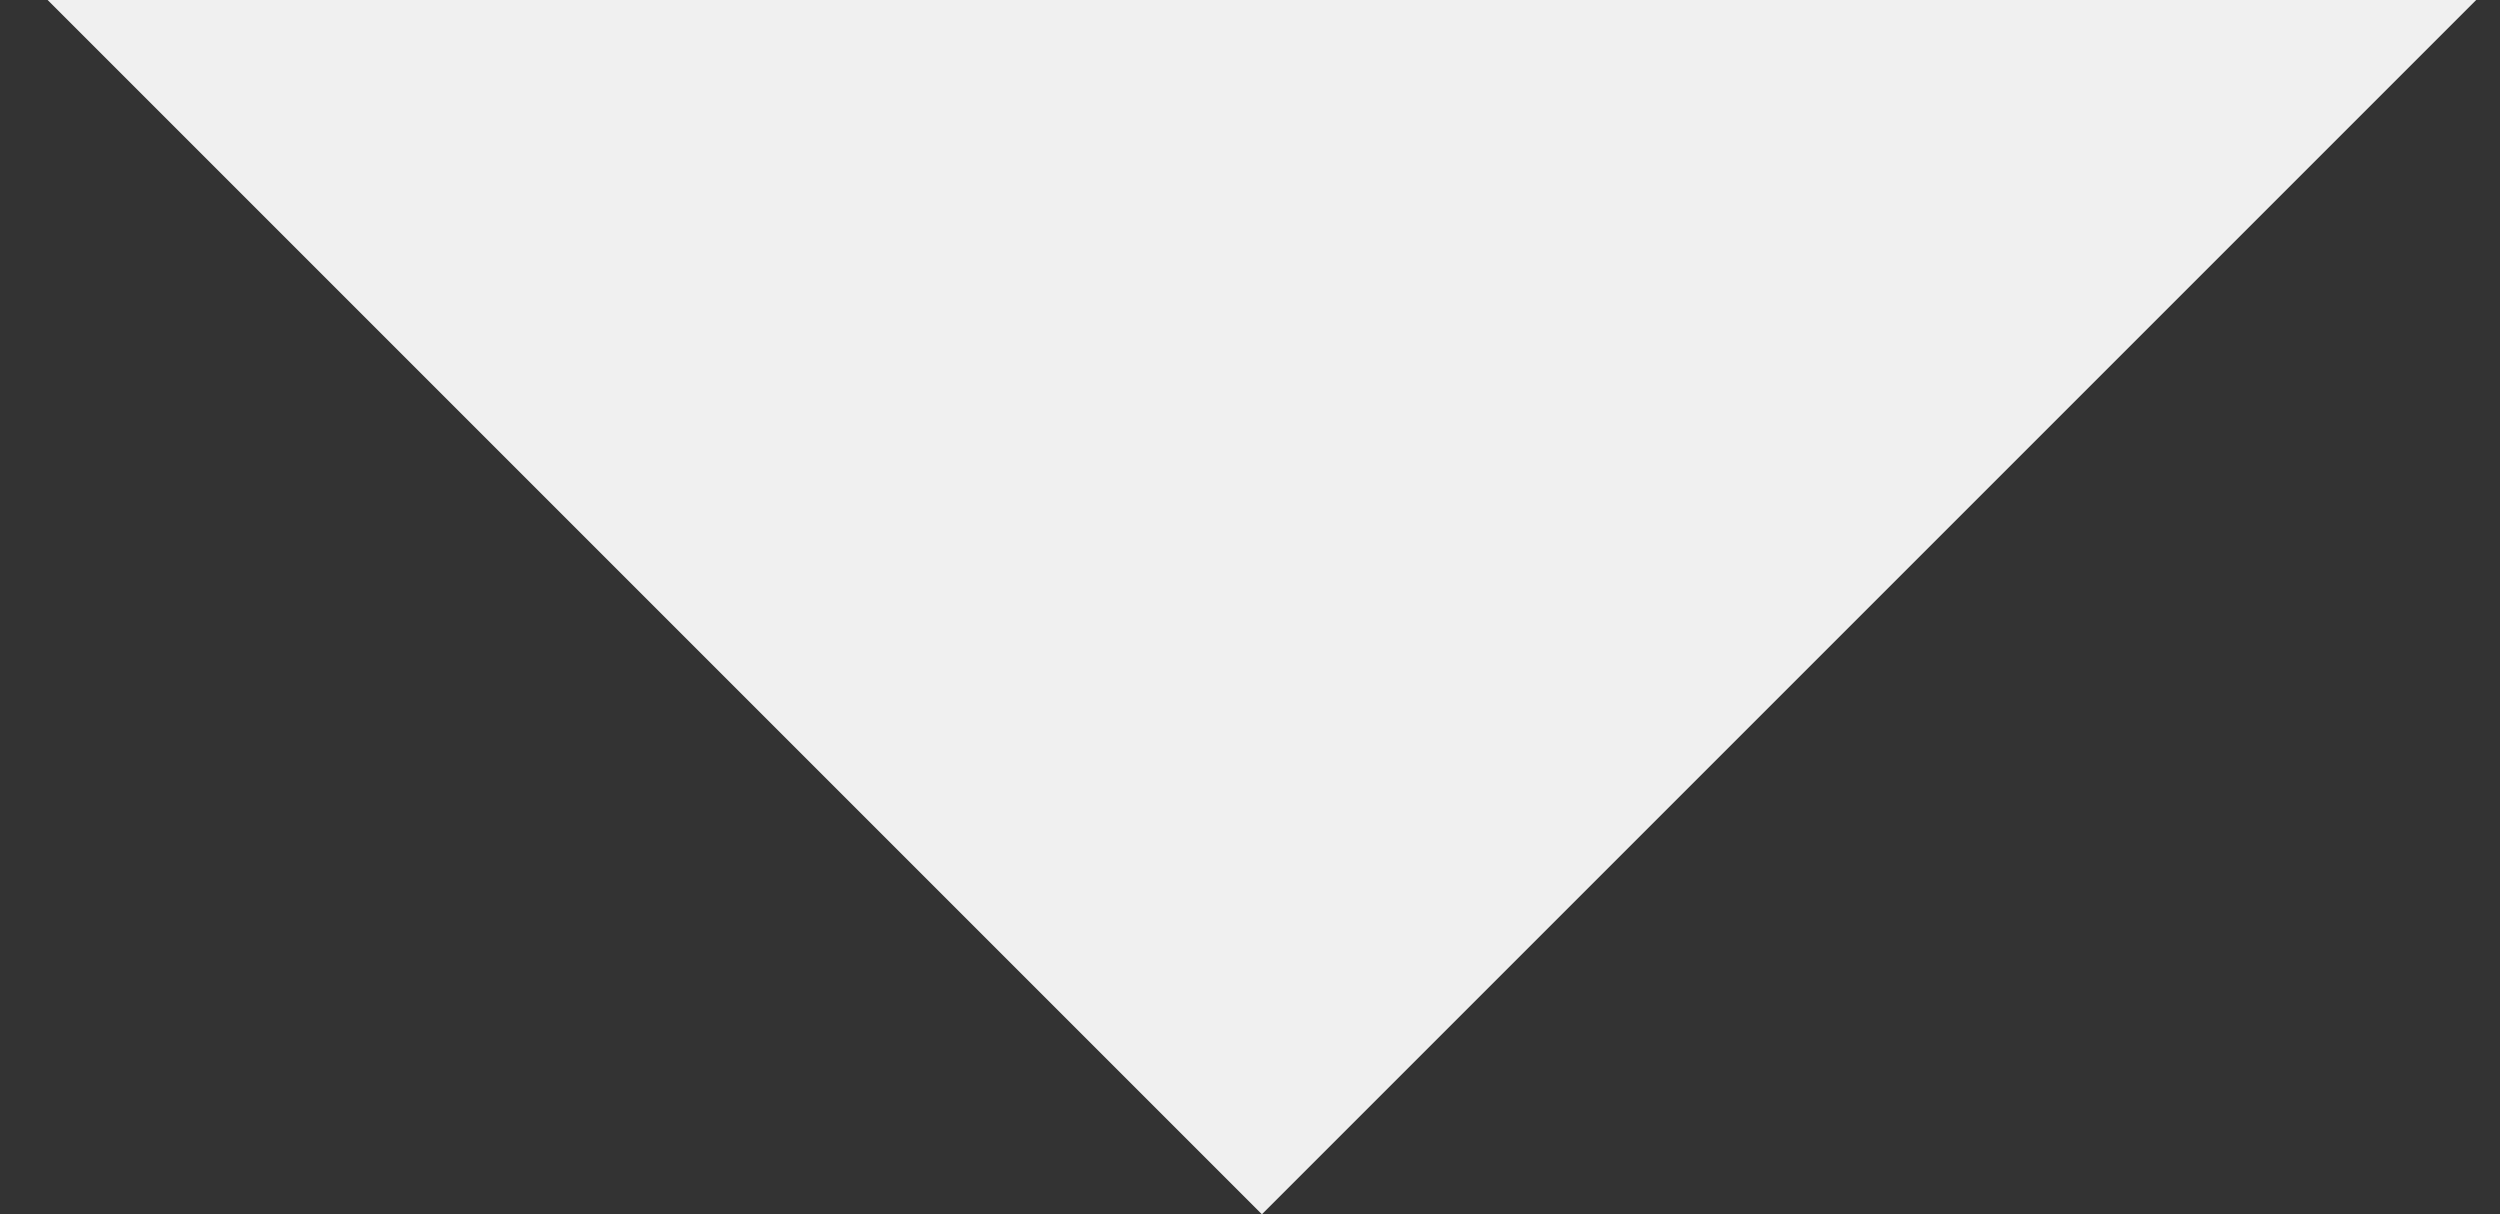 <?xml version="1.0" encoding="utf-8"?>
<!-- Generator: Adobe Illustrator 18.0.0, SVG Export Plug-In . SVG Version: 6.00 Build 0)  -->
<!DOCTYPE svg PUBLIC "-//W3C//DTD SVG 1.1//EN" "http://www.w3.org/Graphics/SVG/1.1/DTD/svg11.dtd">
<svg version="1.1" id="图层_1" xmlns="http://www.w3.org/2000/svg" xmlns:xlink="http://www.w3.org/1999/xlink" x="0px" y="0px"
	 viewBox="0 0 10.5 5.1" enable-background="new 0 0 10.5 5.1" xml:space="preserve">
<rect x="0" y="0" width="10.5" height="5.1" fill="#333333" stroke="none"/>
<polygon fill="#F0F0F0" points="0.2,0 5.3,5.1 10.4,0 "/>
</svg>
